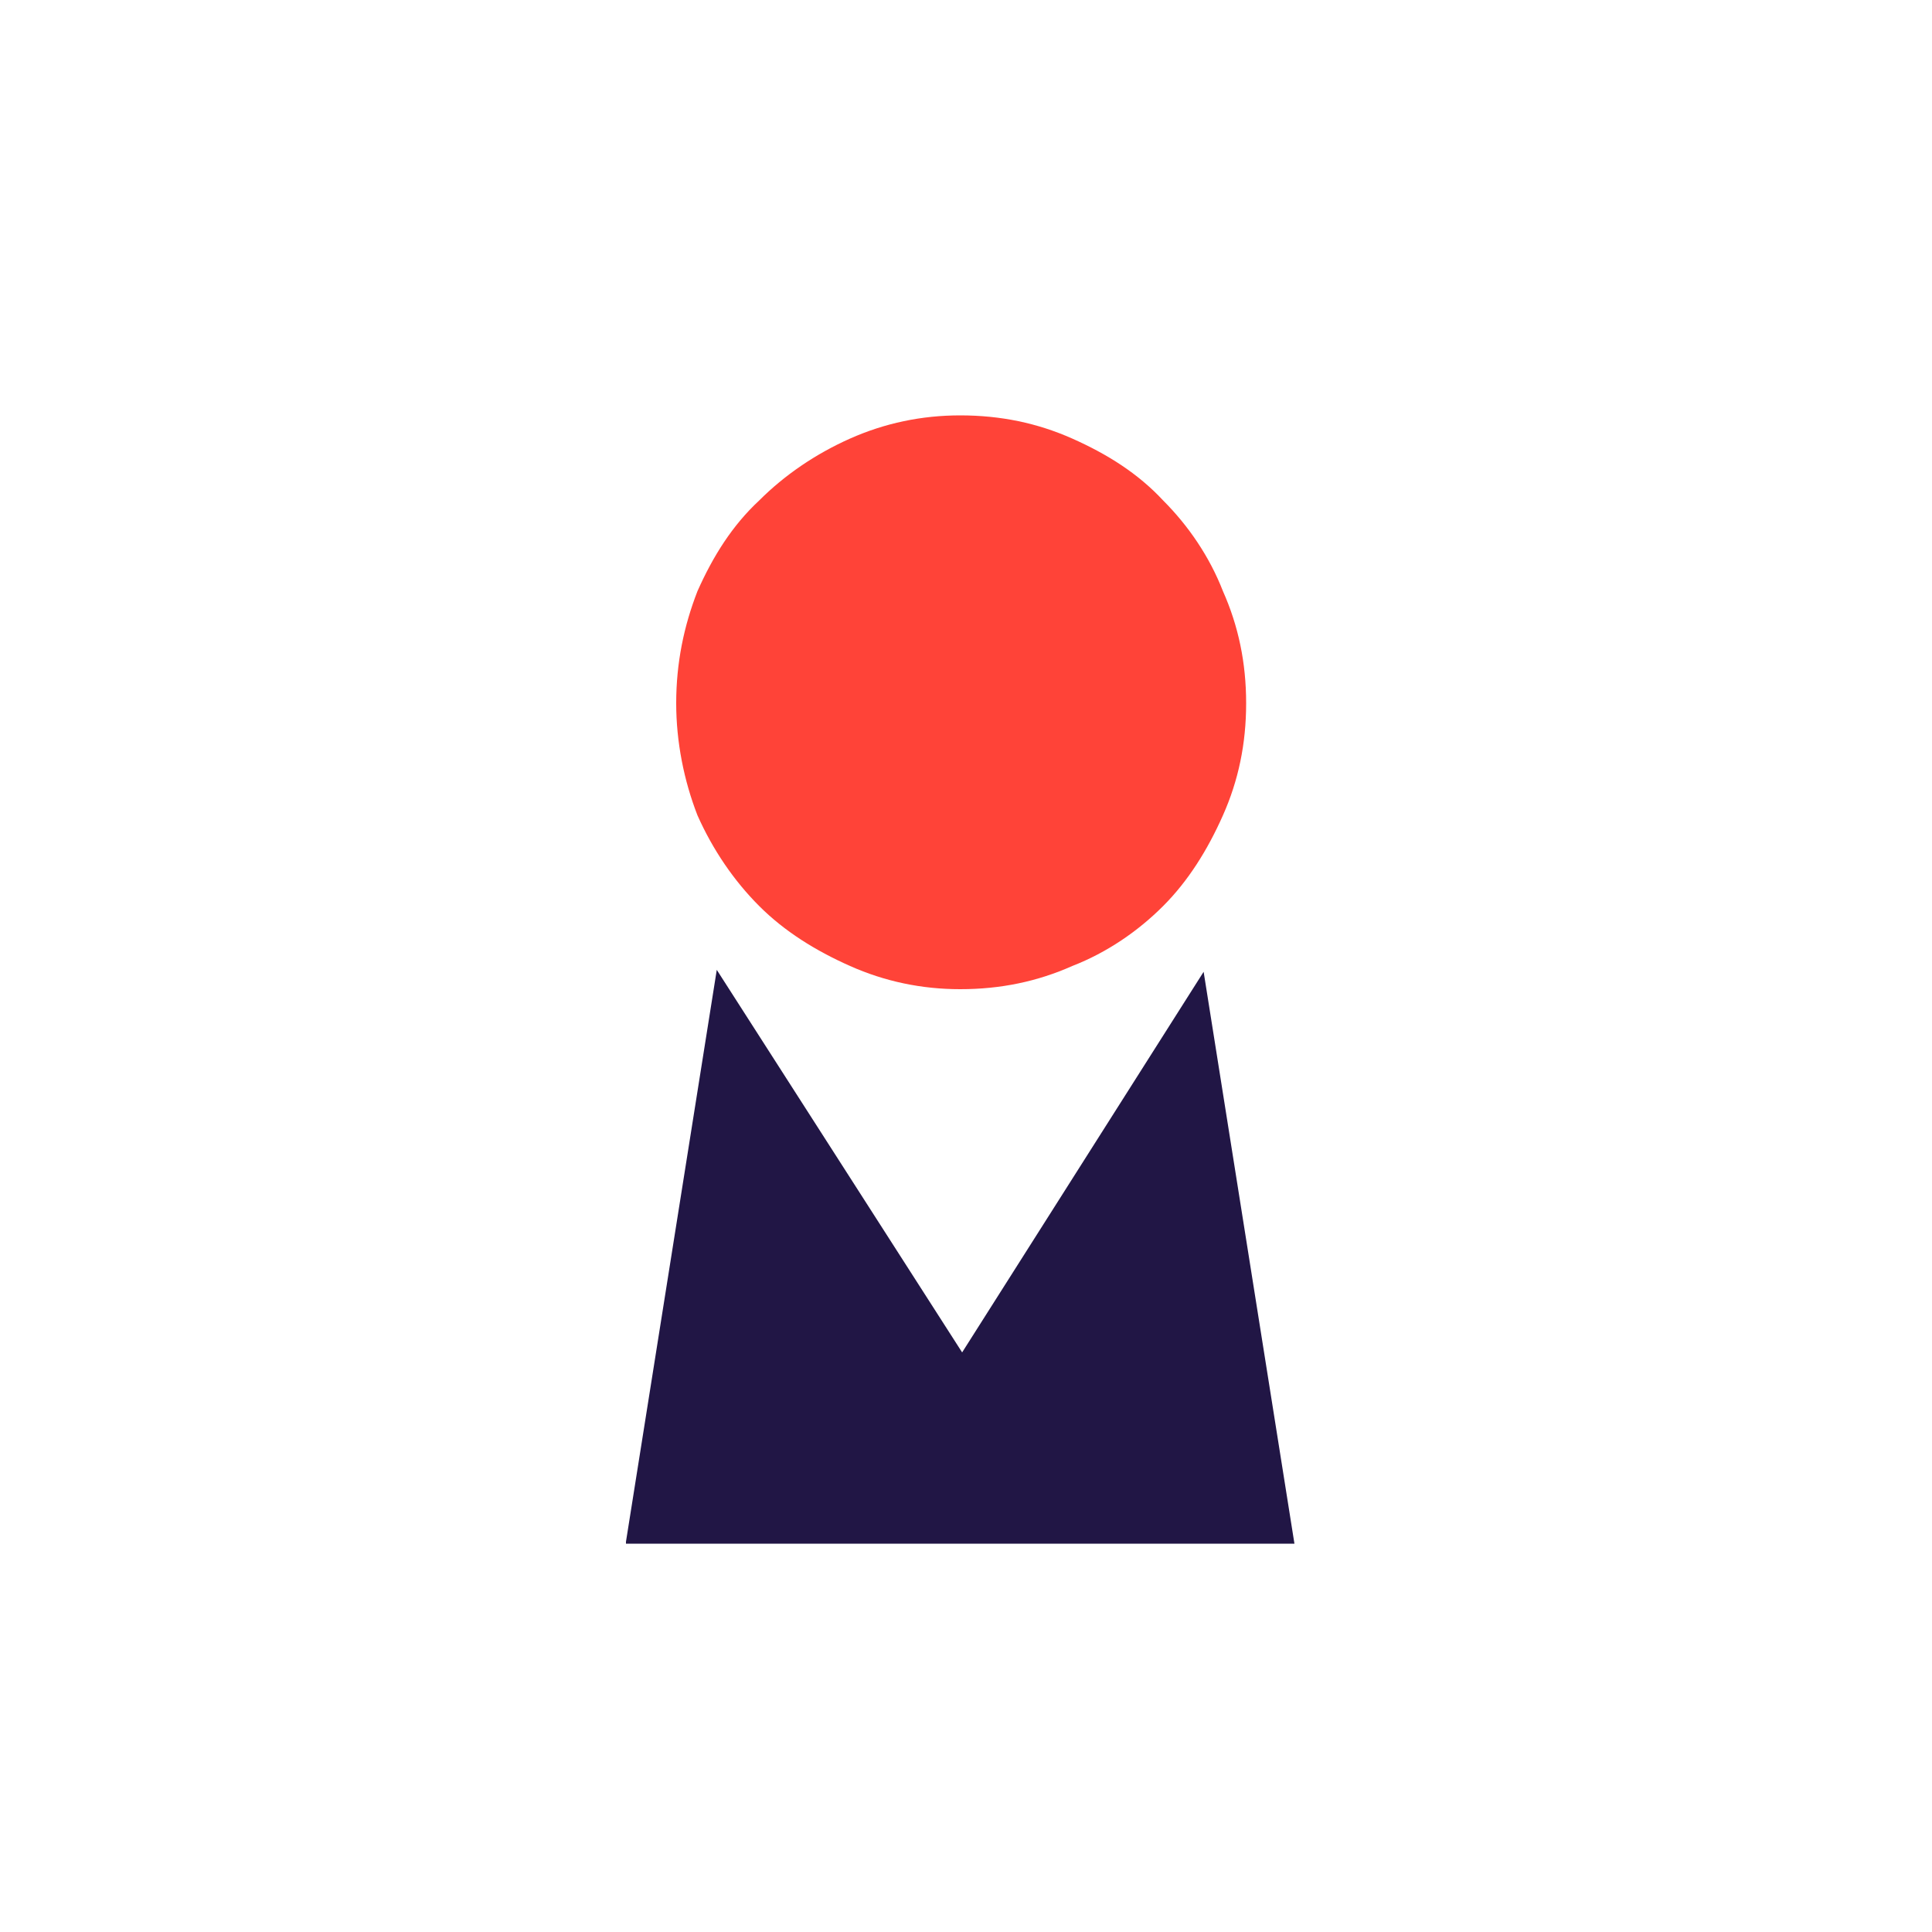 <?xml version="1.0" encoding="utf-8"?>
<!-- Generator: Adobe Illustrator 21.0.2, SVG Export Plug-In . SVG Version: 6.00 Build 0)  -->
<svg version="1.1" id="Calque_1" xmlns="http://www.w3.org/2000/svg" xmlns:xlink="http://www.w3.org/1999/xlink" x="0px" y="0px"
	 viewBox="0 0 100 100" style="enable-background:new 0 0 100 100;" xml:space="preserve">
<style type="text/css">
	.st0{fill:#FF4338;}
	.st1{fill:#211645;}
</style>
<g>
	<path class="st0" d="M35,36.4c0-2.1,0.4-4,1.1-5.8c0.8-1.8,1.8-3.4,3.2-4.7c1.3-1.3,2.9-2.4,4.7-3.2c1.8-0.8,3.7-1.2,5.7-1.2
		c2.1,0,4,0.4,5.8,1.2c1.8,0.8,3.4,1.8,4.7,3.2c1.3,1.3,2.4,2.9,3.1,4.7c0.8,1.8,1.2,3.7,1.2,5.8c0,2.1-0.4,4-1.2,5.8
		c-0.8,1.8-1.8,3.4-3.1,4.7c-1.3,1.3-2.9,2.4-4.7,3.1c-1.8,0.8-3.7,1.2-5.8,1.2c-2,0-3.9-0.4-5.7-1.2c-1.8-0.8-3.4-1.8-4.7-3.1
		c-1.3-1.3-2.4-2.9-3.2-4.7C35.4,40.4,35,38.4,35,36.4z"/>
	<path class="st1" d="M32.4,79.8l4.7-29.6L49.8,70l12.5-19.7l4.7,29.6H32.4z"/>
</g>
</svg>
